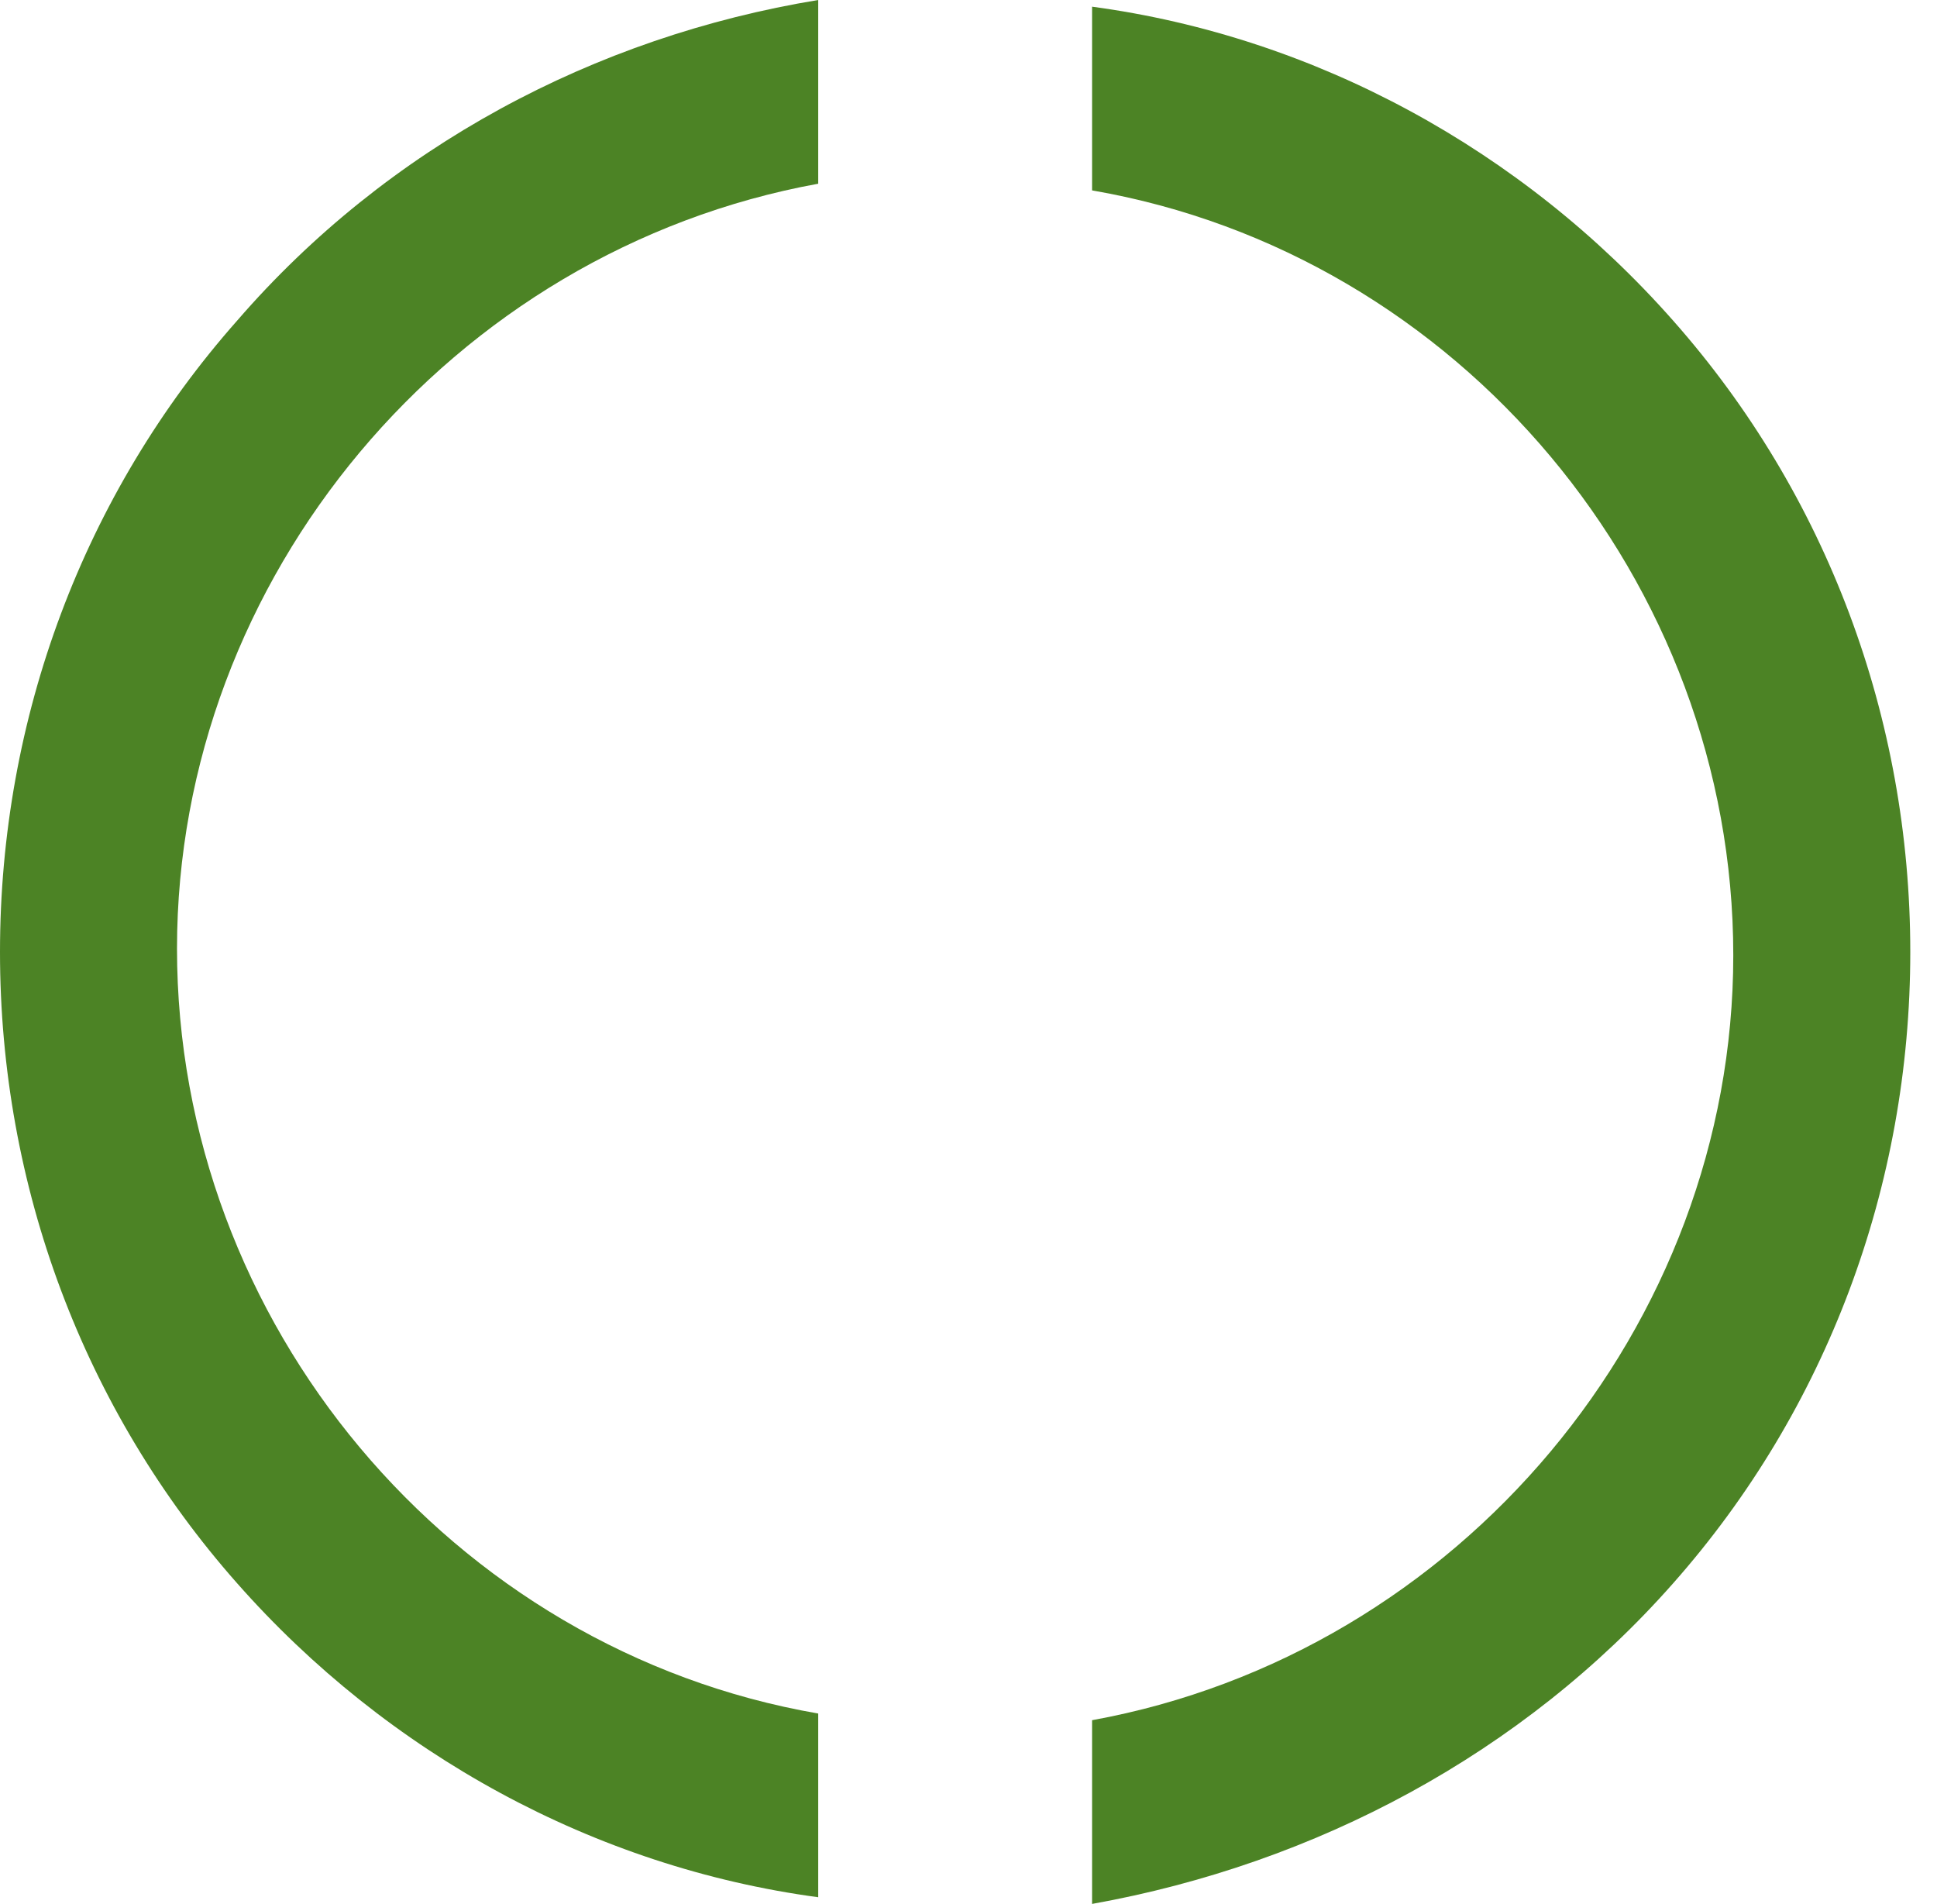 <?xml version="1.0" encoding="UTF-8" standalone="no"?>
<!DOCTYPE svg PUBLIC "-//W3C//DTD SVG 1.1//EN" "http://www.w3.org/Graphics/SVG/1.1/DTD/svg11.dtd">
<svg width="100%" height="100%" viewBox="0 0 58 57" version="1.1" xmlns="http://www.w3.org/2000/svg" xmlns:xlink="http://www.w3.org/1999/xlink" xml:space="preserve" xmlns:serif="http://www.serif.com/" style="fill-rule:evenodd;clip-rule:evenodd;stroke-linejoin:round;stroke-miterlimit:2;">
    <g transform="matrix(1,0,0,1,-33,-38.3)">
        <path d="M83.1,85.7C78.6,90.8 72.4,94.1 65.7,95.3L65.7,89.8C76.7,87.8 84.9,78 84.9,66.9C84.9,55.7 76.7,45.9 65.7,44L65.7,38.5C72.4,39.4 78.6,42.8 83.1,47.9C87.7,53.1 90.2,59.8 90.2,66.8C90.2,73.8 87.7,80.5 83.1,85.7Z" style="fill:rgb(76,131,37);"/>
    </g>
    <g transform="matrix(1,0,0,1,-33,-38.3)">
        <path d="M40.1,47.9C44.6,42.7 50.8,39.4 57.5,38.3L57.5,43.8C46.5,45.8 38.3,55.6 38.3,66.7C38.3,77.9 46.5,87.7 57.5,89.6L57.5,95.1C50.8,94.2 44.6,90.8 40.1,85.7C35.5,80.5 33,73.8 33,66.8C33,59.8 35.5,53.1 40.1,47.9Z" style="fill:rgb(76,131,37);"/>
    </g>
</svg>
